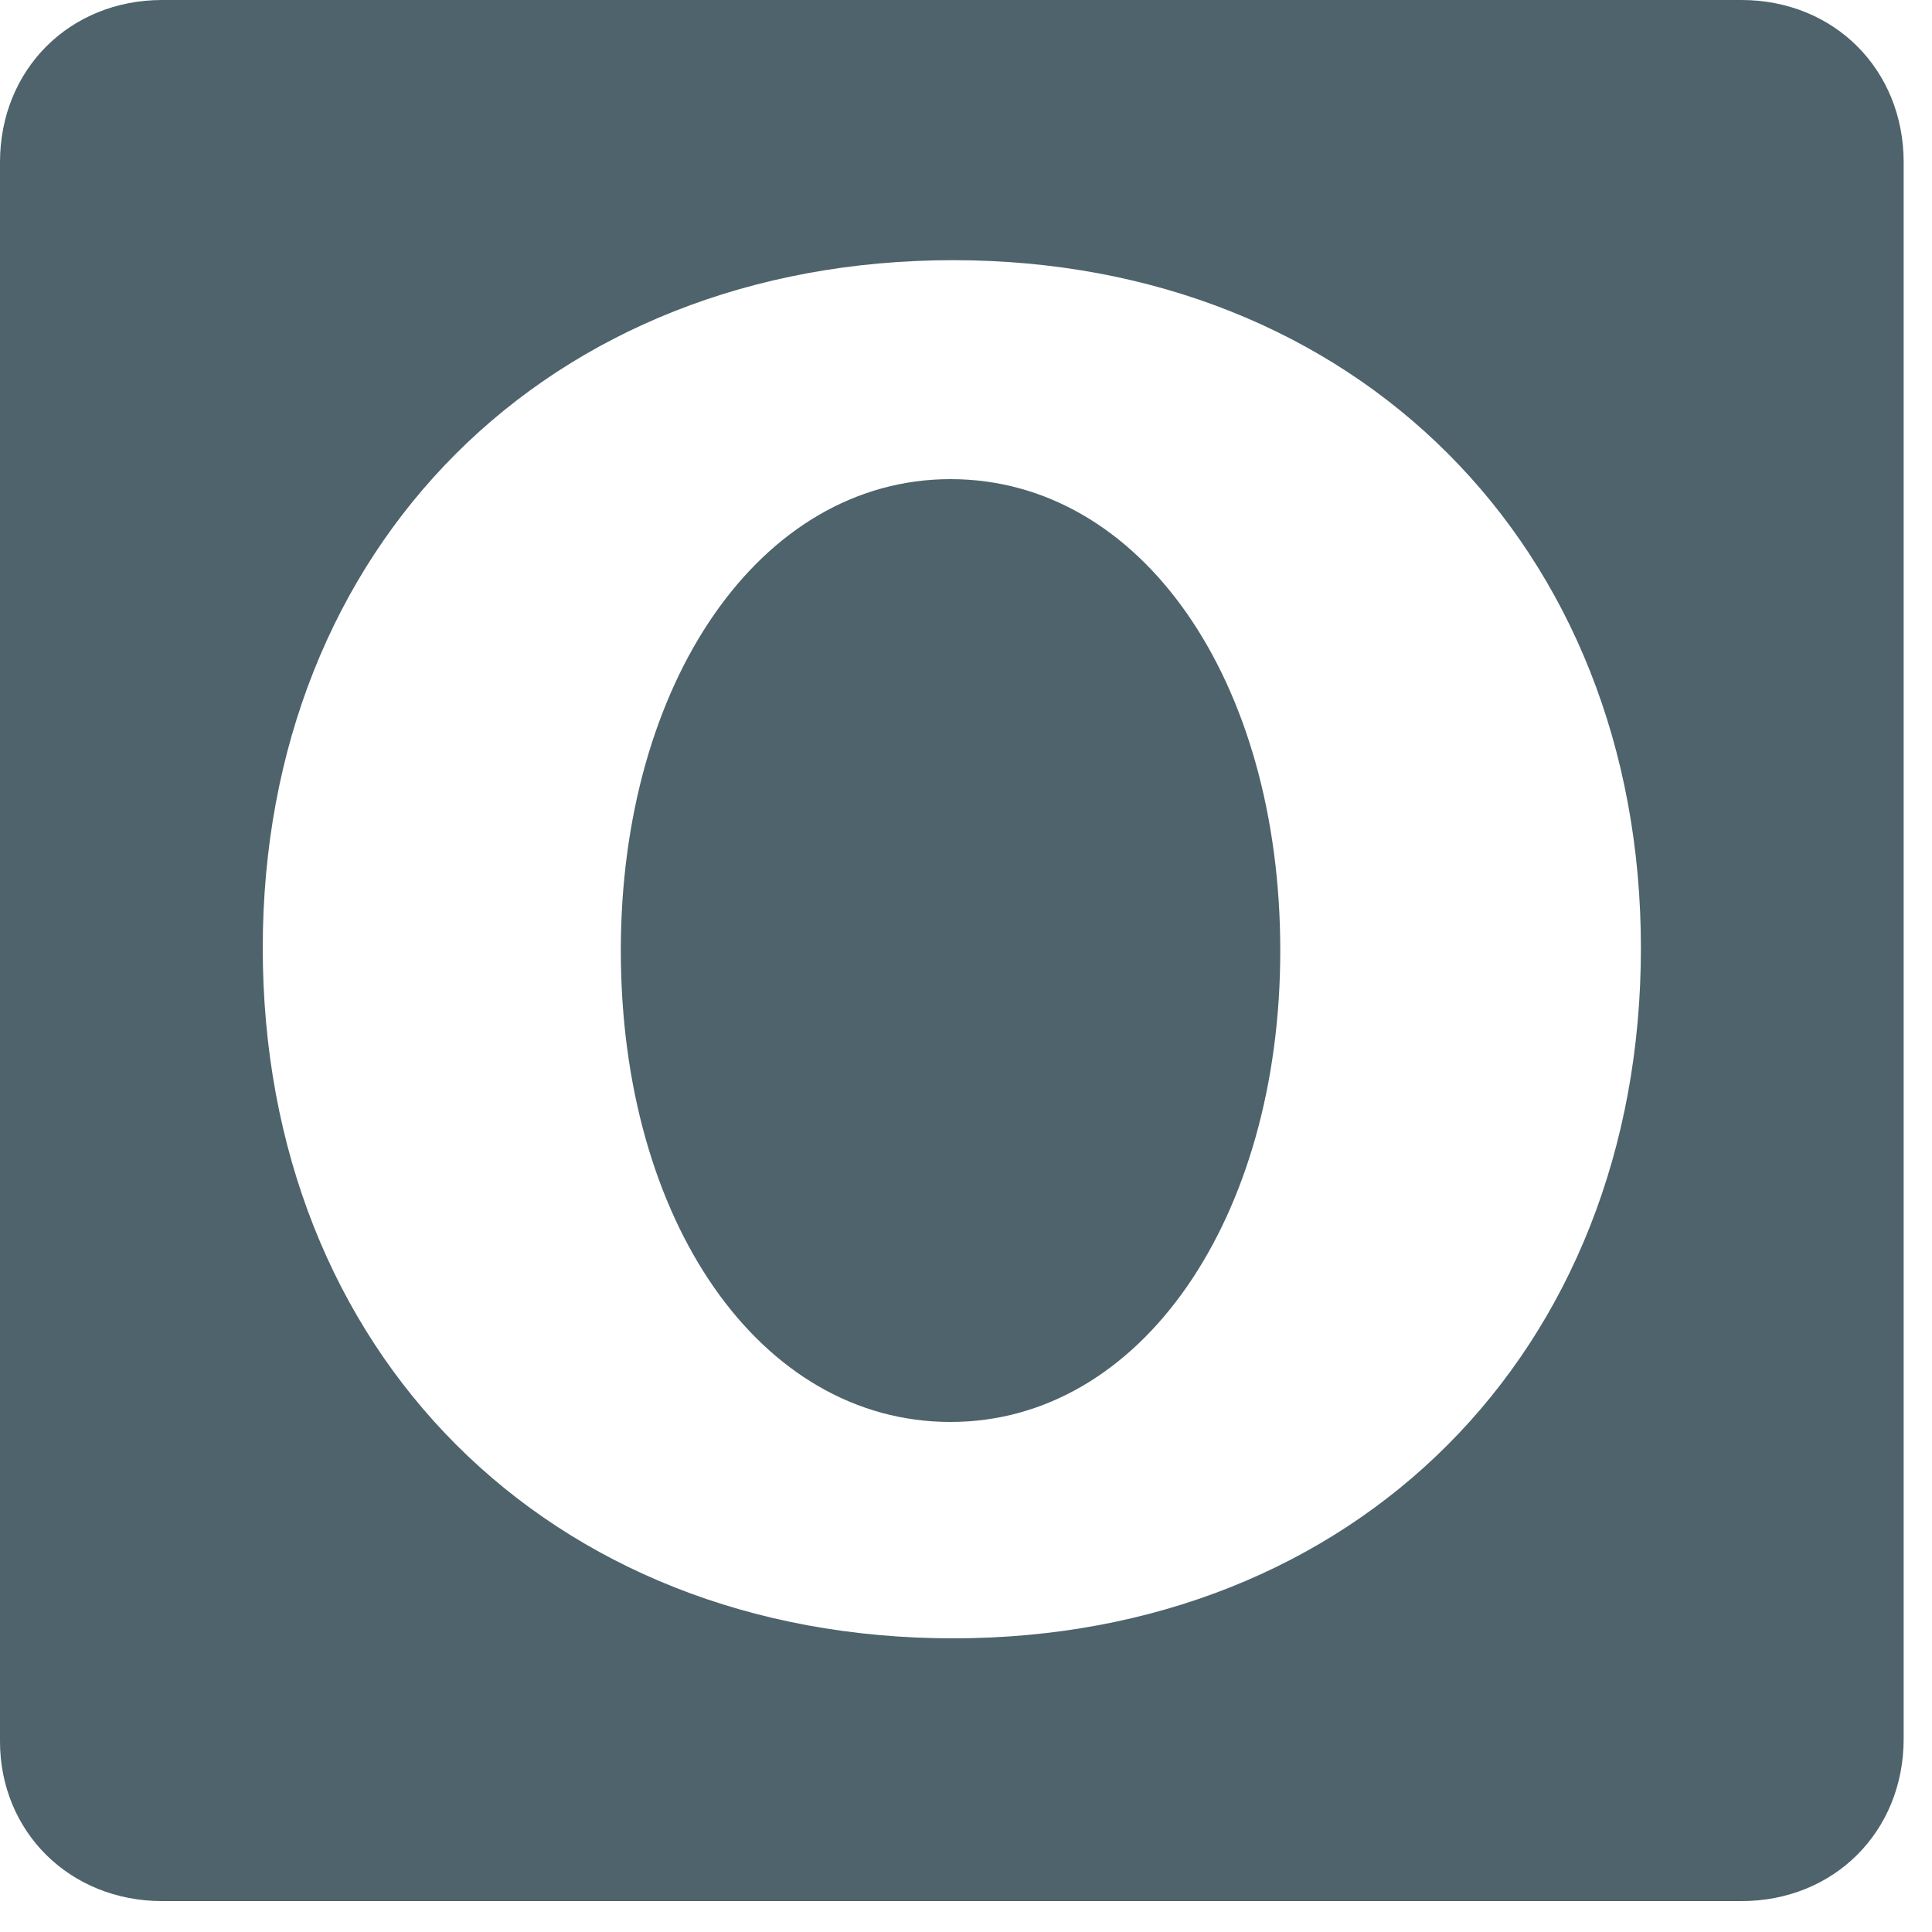 <?xml version="1.0" encoding="UTF-8"?>
<svg xmlns="http://www.w3.org/2000/svg" width="75" height="75" viewBox="0 0 75 75" fill="none" class="filter-icon text-gray-500 hover:text-gray-600 transition-colors">
  <path d="m6.3 73.8h61.3c3.6 0 6.3-2.7 6.3-6.3v-61.2c0-3.6-2.7-6.3-6.3-6.3h-61.3c-3.6 0-6.3 2.7-6.3 6.3v61.3c0 3.5 2.7 6.2 6.3 6.2zm30.7-10.2c-15.7 0-26.8-11.1-26.8-26.8 0-15.6 11.1-26.7 26.8-26.7 15.6 0 26.7 11.1 26.7 26.7 0 15.7-11.1 26.8-26.7 26.8zm-.1-8.4c7.4 0 12.8-7.9 12.8-18.3 0-10.5-5.4-18.3-12.8-18.3s-12.8 7.9-12.8 18.3c0 10.5 5.4 18.3 12.8 18.3z" fill="#4E636B"></path>
</svg>
